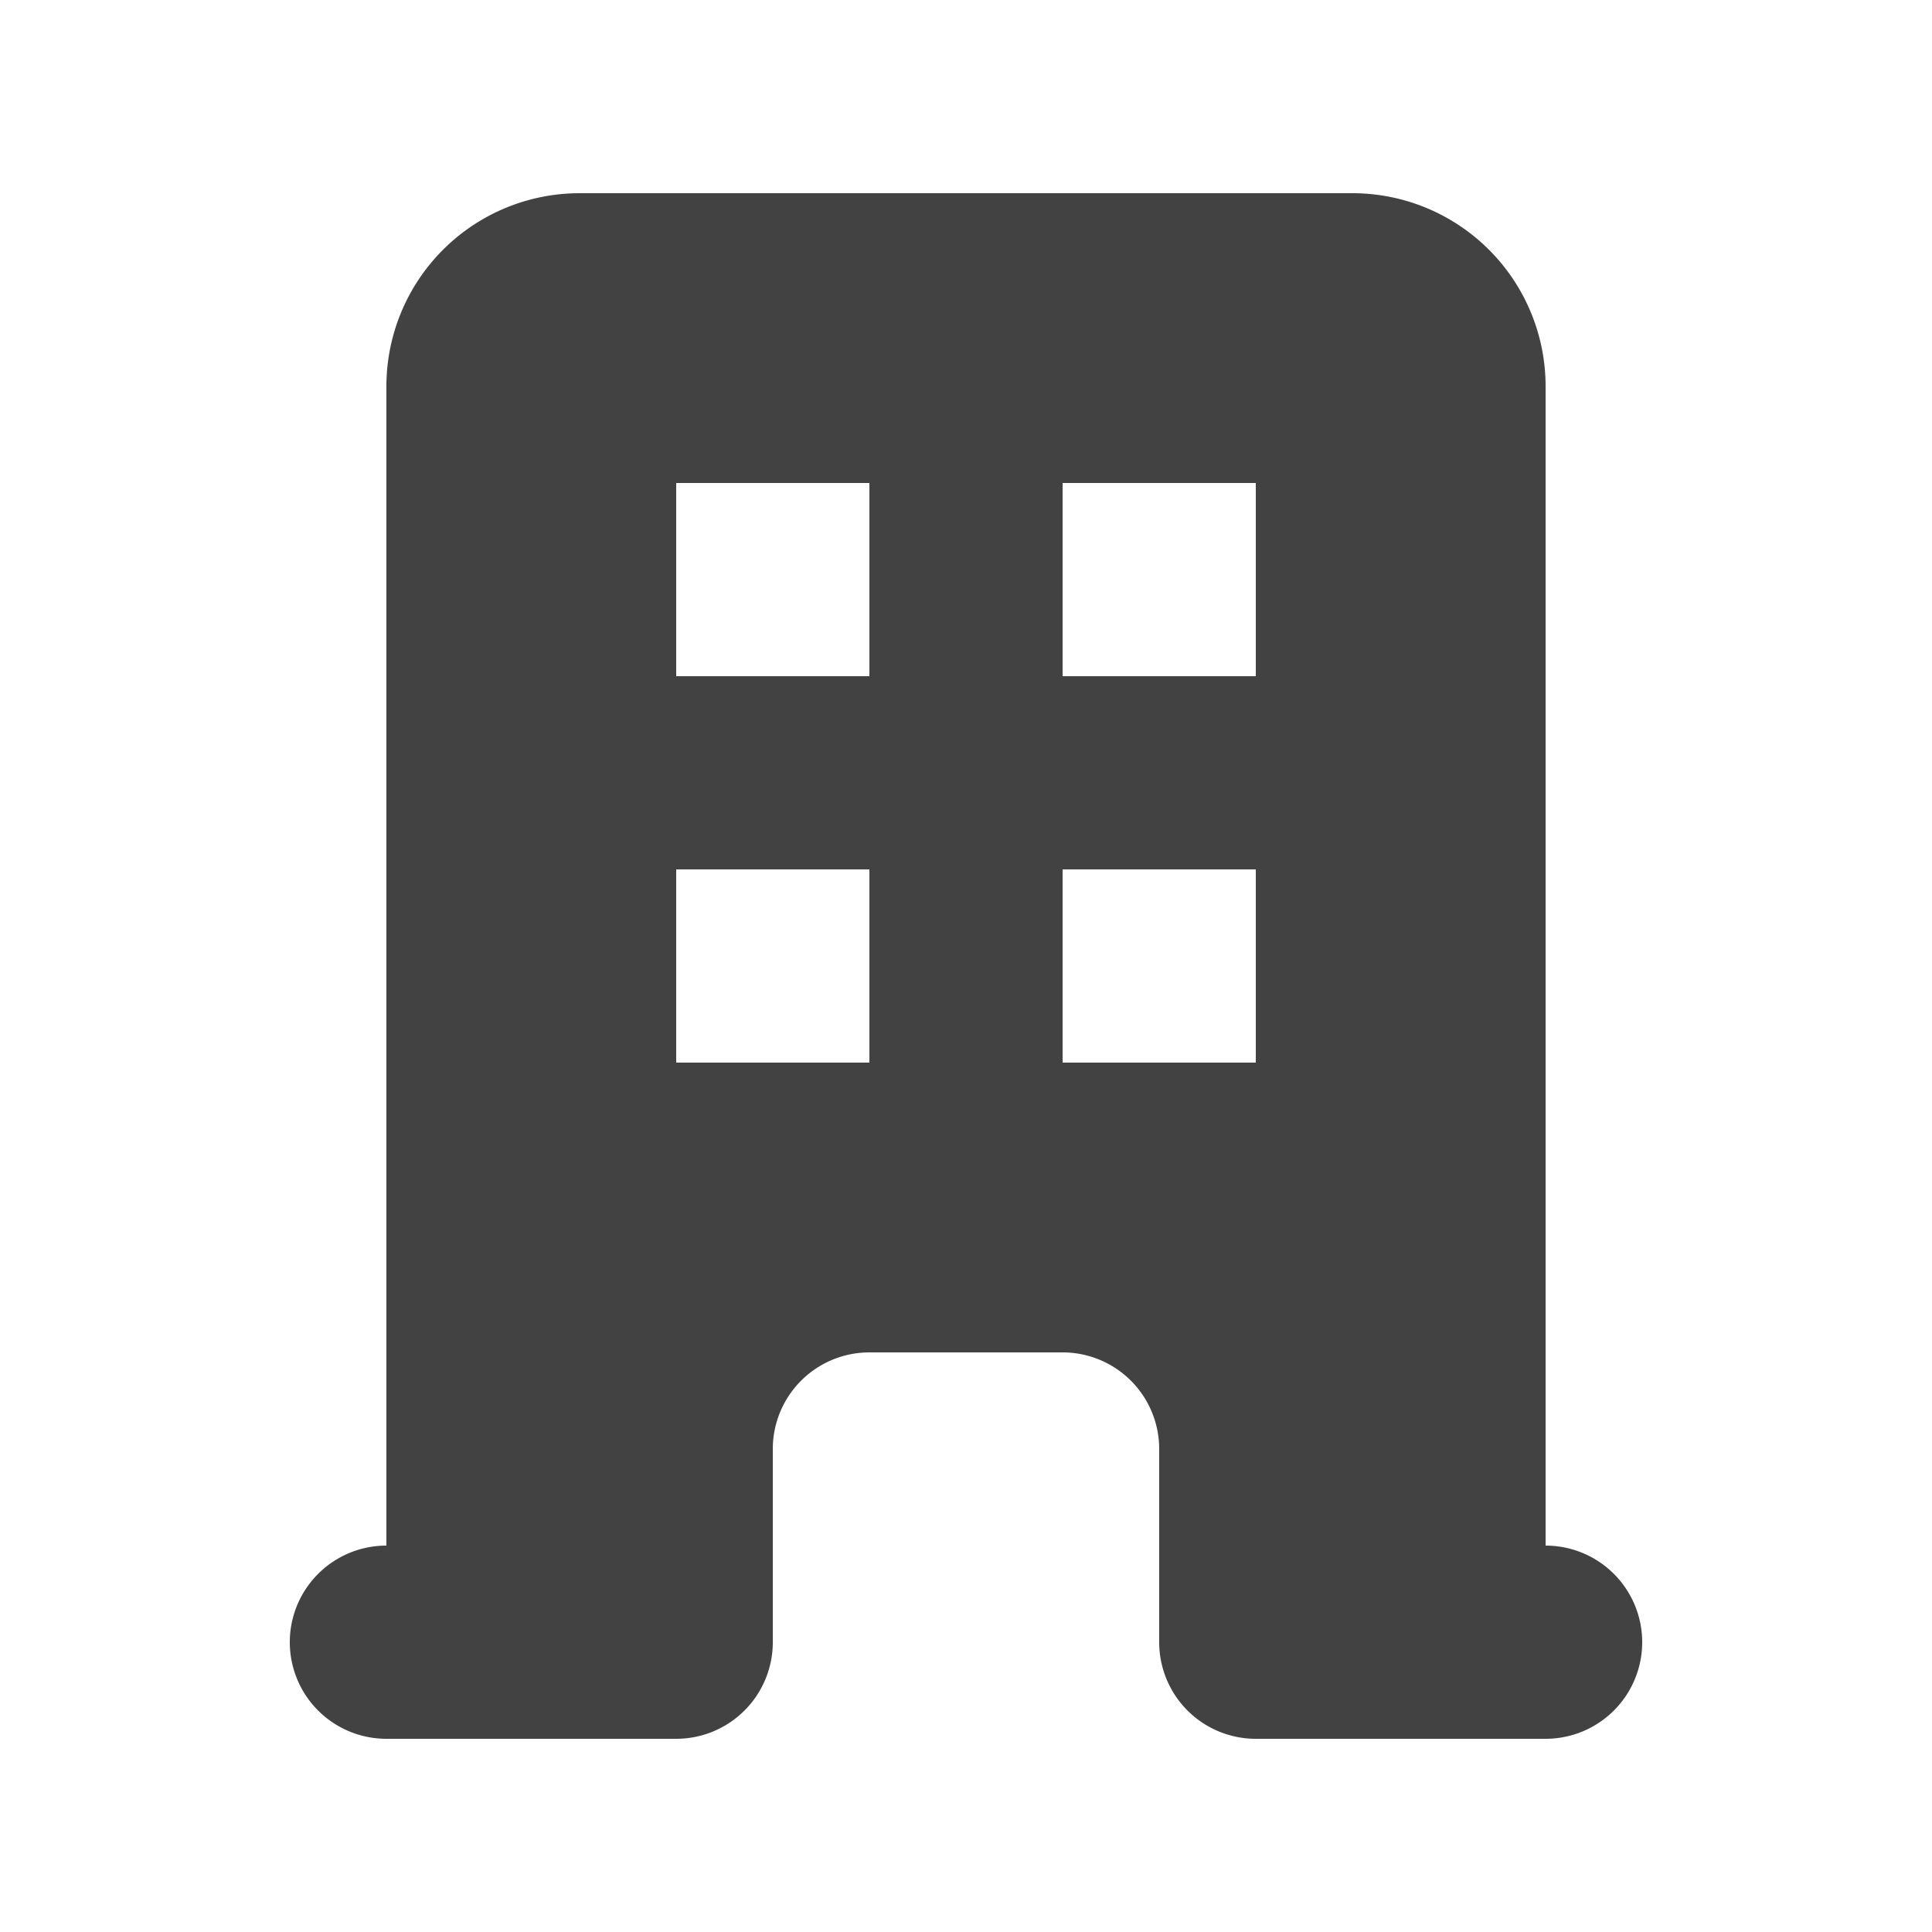 <svg width="24" height="24" viewBox="0 0 24 24" fill="none" xmlns="http://www.w3.org/2000/svg">
    <path fill-rule="evenodd" clip-rule="evenodd" d="M4.8 4.8a2.4 2.4 0 0 1 2.4-2.4h9.6a2.4 2.4 0 0 1 2.4 2.4v14.4a1.2 1.2 0 0 1 0 2.4h-3.6a1.2 1.2 0 0 1-1.2-1.2V18a1.2 1.2 0 0 0-1.2-1.2h-2.4A1.2 1.2 0 0 0 9.6 18v2.4a1.2 1.2 0 0 1-1.2 1.2H4.8a1.2 1.2 0 1 1 0-2.4V4.8zM8.4 6h2.4v2.4H8.4V6zm2.4 4.8H8.4v2.4h2.4v-2.4zM13.2 6h2.4v2.4h-2.4V6zm2.4 4.8h-2.4v2.4h2.4v-2.4z" fill="#424242"/>
</svg>
